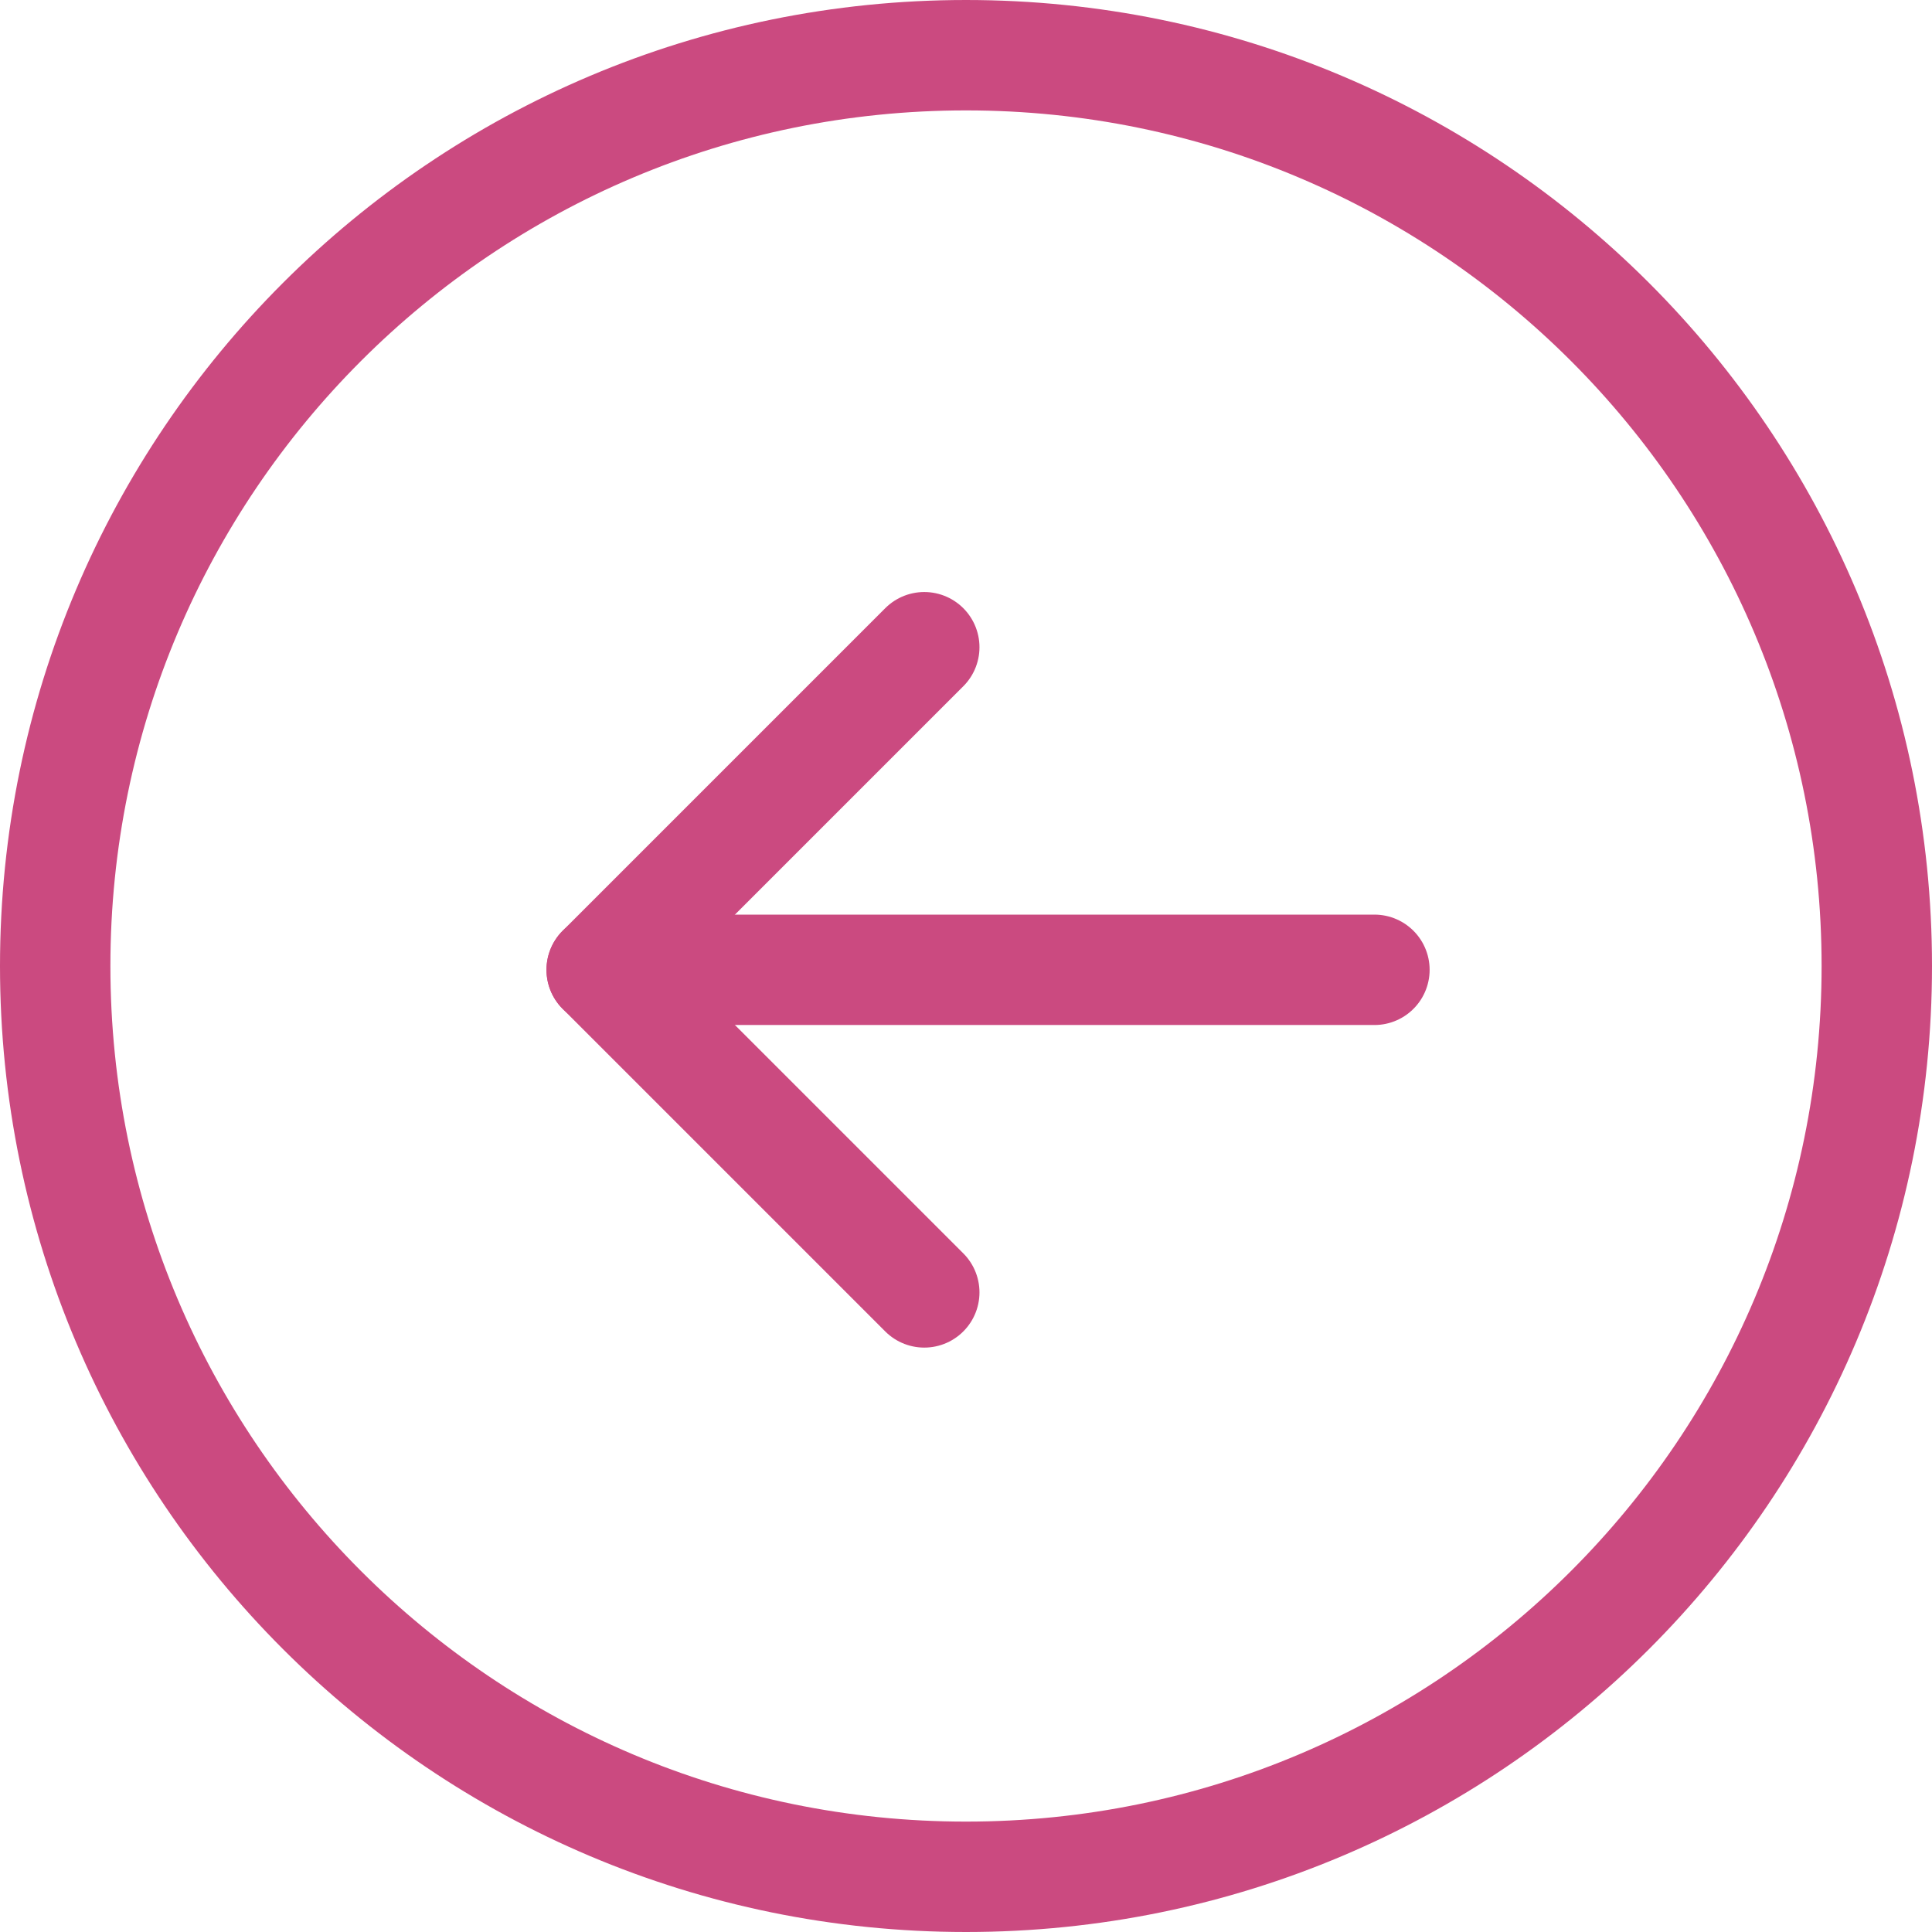 <?xml version="1.0" encoding="utf-8"?>
<svg width="35px" height="35px" viewBox="0 0 35 35" version="1.1" xmlns:xlink="http://www.w3.org/1999/xlink" xmlns="http://www.w3.org/2000/svg">
  <desc>Created with Lunacy</desc>
  <path d="M16.5 33C25.613 33 33 25.613 33 16.5C33 7.387 25.613 0 16.5 0C7.387 0 0 7.387 0 16.5C0 25.613 7.387 33 16.5 33Z" transform="matrix(-1 0 0 1 34 1)" id="Oval" fill="none" stroke="#CB4A80" stroke-width="2" />
  <g id="Group-5-Copy" transform="translate(10.9 11.725)">
    <path d="M13.999 0.292L0 0.292" transform="translate(-0 5.552)" id="Stroke-1" fill="none" stroke="#CB4A80" stroke-width="2" stroke-linecap="round" stroke-linejoin="round" />
    <path d="M5.844 11.688L0 5.844L5.844 0" transform="translate(5.84375E-05 0)" id="Stroke-3" fill="none" stroke="#CB4A80" stroke-width="2" stroke-linecap="round" stroke-linejoin="round" />
  </g>
</svg>